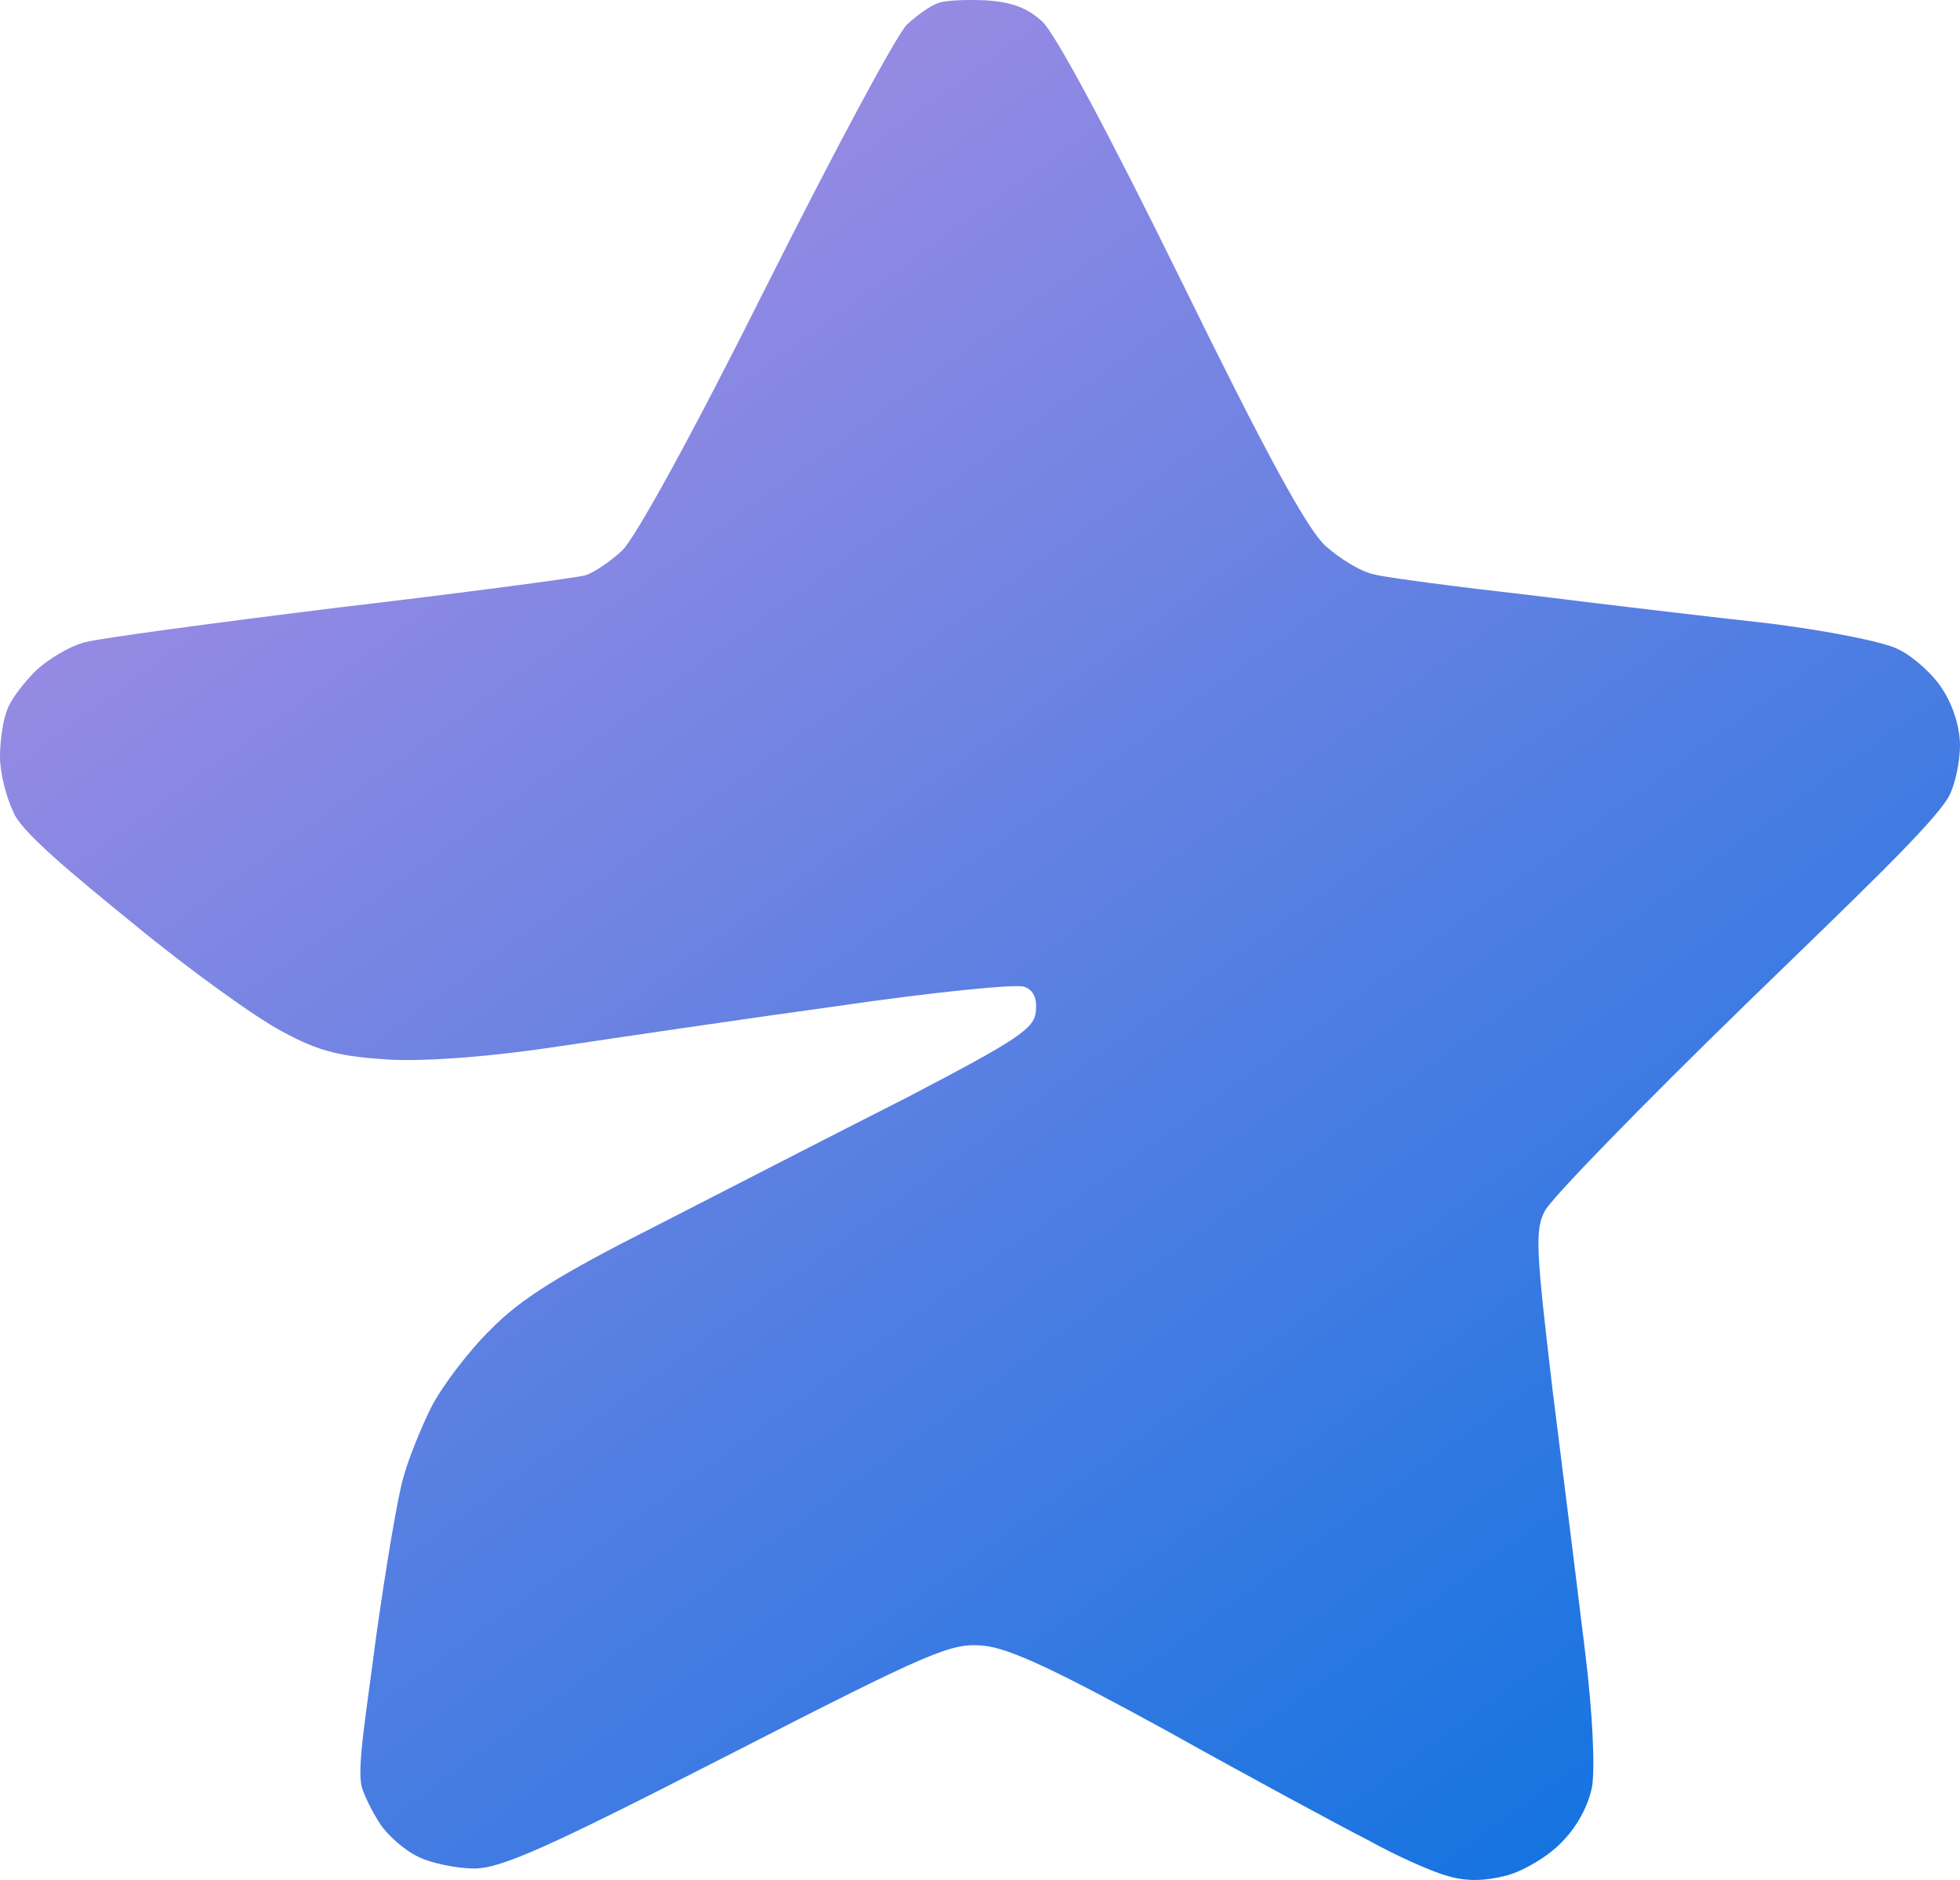<svg width="49" height="47" viewBox="0 0 49 47" fill="none" xmlns="http://www.w3.org/2000/svg">
<path fill-rule="evenodd" clip-rule="evenodd" d="M24.616 0.007C25.275 0.046 25.662 0.182 26.049 0.531C26.379 0.822 27.754 3.403 29.536 7.031C31.647 11.339 32.673 13.221 33.138 13.648C33.506 13.978 34.048 14.308 34.377 14.366C34.687 14.444 36.469 14.677 38.348 14.89C40.207 15.123 42.861 15.434 44.255 15.589C45.63 15.763 47.063 16.035 47.451 16.229C47.819 16.404 48.322 16.85 48.554 17.219C48.826 17.626 49 18.189 49 18.635C49 19.023 48.884 19.605 48.729 19.896C48.371 20.569 46.308 22.516 43.674 25.077C41.04 27.639 38.755 29.987 38.619 30.278C38.367 30.744 38.406 31.287 38.813 34.741C39.084 36.895 39.452 39.844 39.626 41.28C39.82 42.852 39.878 44.21 39.8 44.676C39.704 45.161 39.413 45.685 39.045 46.053C38.716 46.403 38.096 46.772 37.67 46.888C37.128 47.024 36.682 47.043 36.217 46.907C35.83 46.81 34.92 46.403 34.184 45.995C33.428 45.607 31.162 44.385 29.148 43.259C26.456 41.785 25.236 41.202 24.597 41.144C23.783 41.067 23.357 41.241 18.206 43.88C13.693 46.189 12.531 46.713 11.853 46.713C11.408 46.713 10.768 46.577 10.459 46.422C10.129 46.267 9.703 45.898 9.509 45.607C9.316 45.316 9.103 44.889 9.045 44.676C8.916 44.201 9.161 42.813 9.393 40.989C9.645 39.184 9.955 37.341 10.091 36.914C10.207 36.487 10.517 35.711 10.788 35.168C11.059 34.644 11.737 33.751 12.279 33.227C13.015 32.471 14.022 31.849 16.366 30.666C18.07 29.793 20.898 28.337 22.66 27.445C25.449 25.989 25.856 25.718 25.895 25.291C25.933 24.961 25.836 24.747 25.604 24.67C25.43 24.592 23.299 24.806 20.917 25.155C18.515 25.485 15.378 25.951 13.945 26.164C12.279 26.416 10.749 26.533 9.781 26.494C8.522 26.416 7.999 26.3 7.069 25.795C6.43 25.465 4.726 24.243 3.292 23.059C1.84 21.876 0.484 20.763 0.329 20.285C0.155 19.935 0 19.314 0 18.926C0 18.519 0.077 17.995 0.174 17.762C0.252 17.51 0.581 17.083 0.891 16.772C1.201 16.481 1.743 16.151 2.13 16.054C2.498 15.957 5.365 15.569 8.522 15.181C11.659 14.812 14.409 14.444 14.623 14.386C14.836 14.327 15.262 14.036 15.552 13.765C15.881 13.454 17.334 10.815 19.174 7.128C20.859 3.771 22.428 0.841 22.679 0.609C22.931 0.376 23.261 0.143 23.435 0.085C23.59 0.007 24.132 -0.012 24.616 0.007Z" fill="url(#paint0_linear_37_424)"/>
<defs>
<linearGradient id="paint0_linear_37_424" x1="7.401" y1="6.714" x2="39.284" y2="50.775" gradientUnits="userSpaceOnUse">
<stop stop-color="#A18CE3"/>
<stop offset="1" stop-color="#0B72E1"/>
</linearGradient>
</defs>
</svg>
